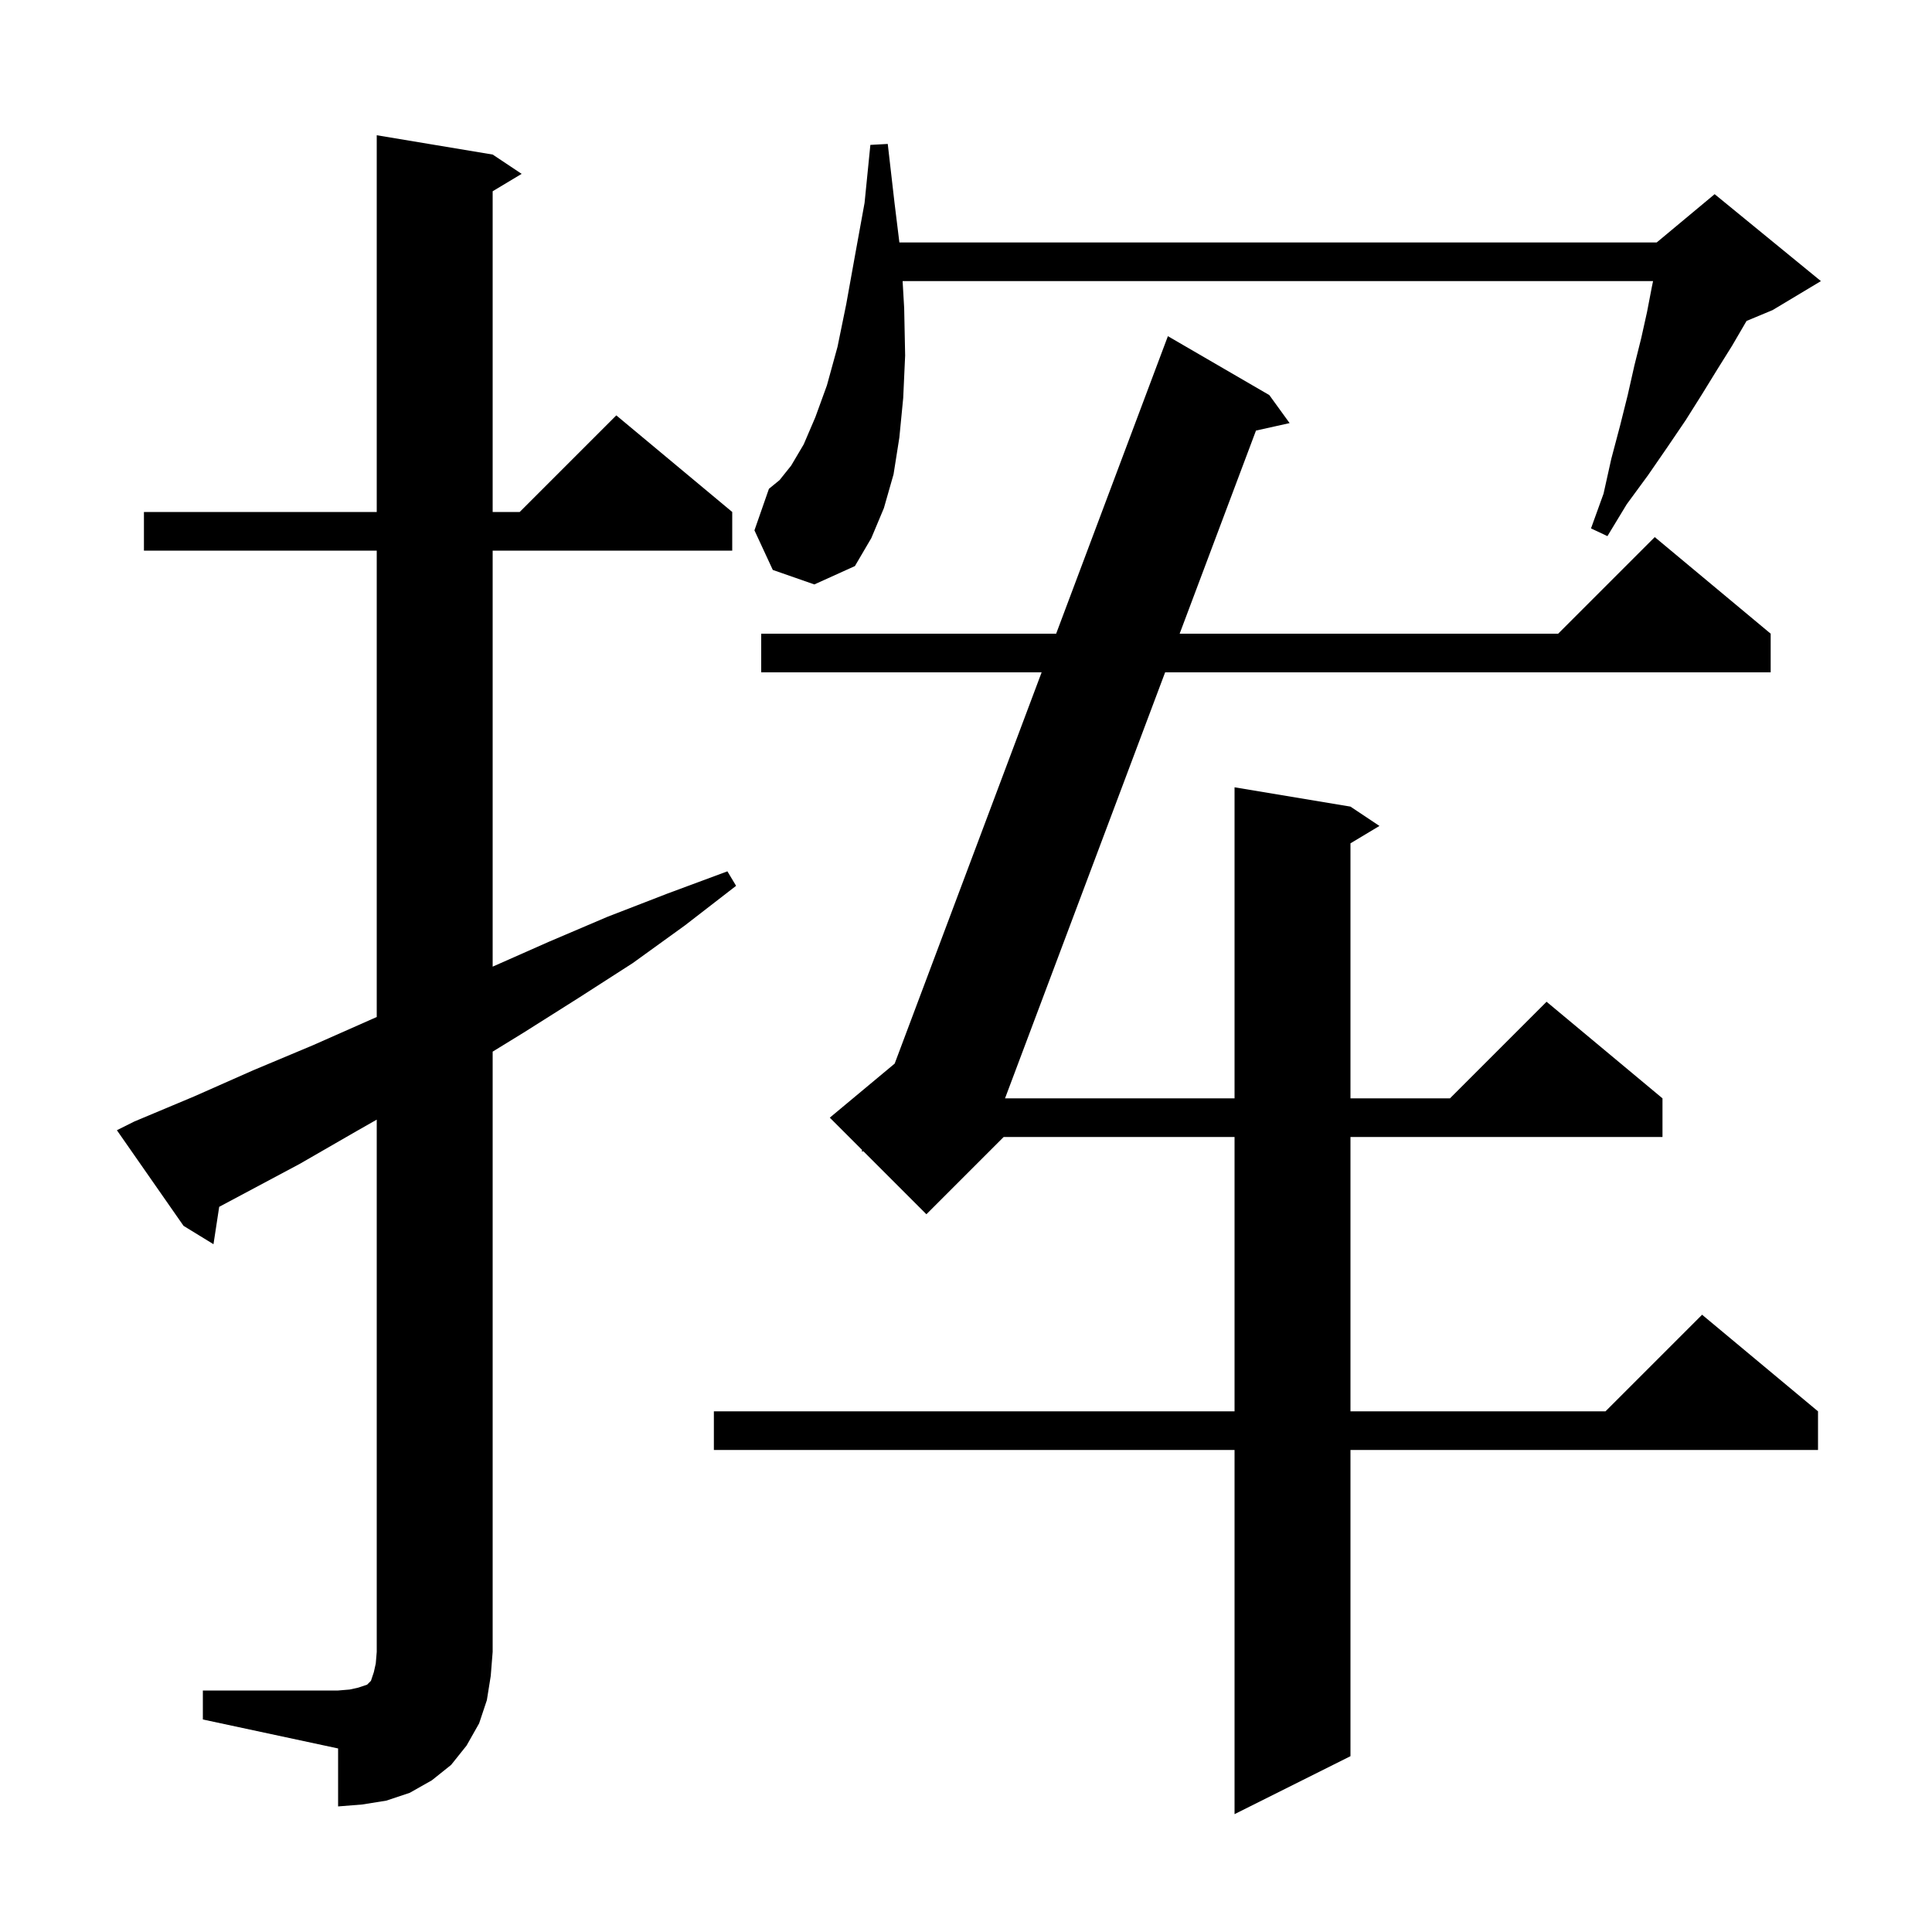 <svg xmlns="http://www.w3.org/2000/svg" xmlns:xlink="http://www.w3.org/1999/xlink" version="1.1" baseProfile="full" viewBox="0 0 200 200" width="200" height="200">
<g fill="black">
<path d="M 131.4 40.9 L 133.5 43.8 L 130.019 44.573 L 122.117 65.6 L 161.3 65.6 L 171.3 55.6 L 183.3 65.6 L 183.3 69.6 L 120.614 69.6 L 104.041 113.7 L 127.8 113.7 L 127.8 81.5 L 139.8 83.5 L 142.8 85.5 L 139.8 87.3 L 139.8 113.7 L 150.1 113.7 L 160.1 103.7 L 172.1 113.7 L 172.1 117.7 L 139.8 117.7 L 139.8 146.1 L 166.2 146.1 L 176.2 136.1 L 188.2 146.1 L 188.2 150.1 L 139.8 150.1 L 139.8 181.8 L 127.8 187.8 L 127.8 150.1 L 73.9 150.1 L 73.9 146.1 L 127.8 146.1 L 127.8 117.7 L 103.9 117.7 L 95.9 125.7 L 89.381 119.181 L 89.2 119.2 L 89.255 119.055 L 85.9 115.7 L 92.617 110.103 L 107.829 69.6 L 78.8 69.6 L 78.8 65.6 L 109.332 65.6 L 120.9 34.8 Z M 21.0 175.0 L 35.0 175.0 L 36.2 174.9 L 37.1 174.7 L 38.0 174.4 L 38.4 174.0 L 38.7 173.1 L 38.9 172.2 L 39.0 171.0 L 39.0 115.905 L 36.9 117.1 L 31.0 120.5 L 22.691 124.931 L 22.1 128.8 L 19.0 126.9 L 12.1 117.0 L 13.9 116.1 L 20.1 113.5 L 26.2 110.8 L 32.4 108.2 L 39.0 105.279 L 39.0 57.0 L 14.9 57.0 L 14.9 53.0 L 39.0 53.0 L 39.0 14.0 L 51.0 16.0 L 54.0 18.0 L 51.0 19.8 L 51.0 53.0 L 53.8 53.0 L 63.8 43.0 L 75.8 53.0 L 75.8 57.0 L 51.0 57.0 L 51.0 100.067 L 56.8 97.5 L 62.9 94.9 L 69.1 92.5 L 75.3 90.2 L 76.2 91.7 L 70.9 95.8 L 65.5 99.7 L 59.9 103.3 L 54.2 106.9 L 51.0 108.865 L 51.0 171.0 L 50.8 173.5 L 50.4 176.0 L 49.6 178.4 L 48.3 180.7 L 46.7 182.7 L 44.7 184.3 L 42.4 185.6 L 40.0 186.4 L 37.5 186.8 L 35.0 187.0 L 35.0 181.0 L 21.0 178.0 Z M 80.0 59.0 L 78.1 54.9 L 79.6 50.6 L 80.7 49.7 L 81.9 48.2 L 83.2 46.0 L 84.4 43.2 L 85.6 39.9 L 86.7 35.9 L 87.6 31.5 L 88.5 26.5 L 89.5 21.0 L 90.1 15.0 L 91.9 14.9 L 92.6 21.0 L 93.104 25.1 L 171.5 25.1 L 177.5 20.1 L 188.5 29.1 L 183.5 32.1 L 180.805 33.223 L 180.7 33.4 L 179.3 35.8 L 177.8 38.2 L 176.2 40.8 L 174.5 43.5 L 172.6 46.3 L 170.6 49.2 L 168.4 52.2 L 166.4 55.5 L 164.7 54.7 L 166.0 51.1 L 166.8 47.5 L 167.7 44.1 L 168.5 40.9 L 169.2 37.8 L 169.9 35.0 L 170.5 32.3 L 171.0 29.7 L 171.125 29.1 L 93.438 29.1 L 93.6 31.9 L 93.7 36.8 L 93.5 41.2 L 93.1 45.3 L 92.5 49.1 L 91.5 52.6 L 90.2 55.7 L 88.5 58.6 L 84.3 60.5 Z " />
</g>
</svg>

